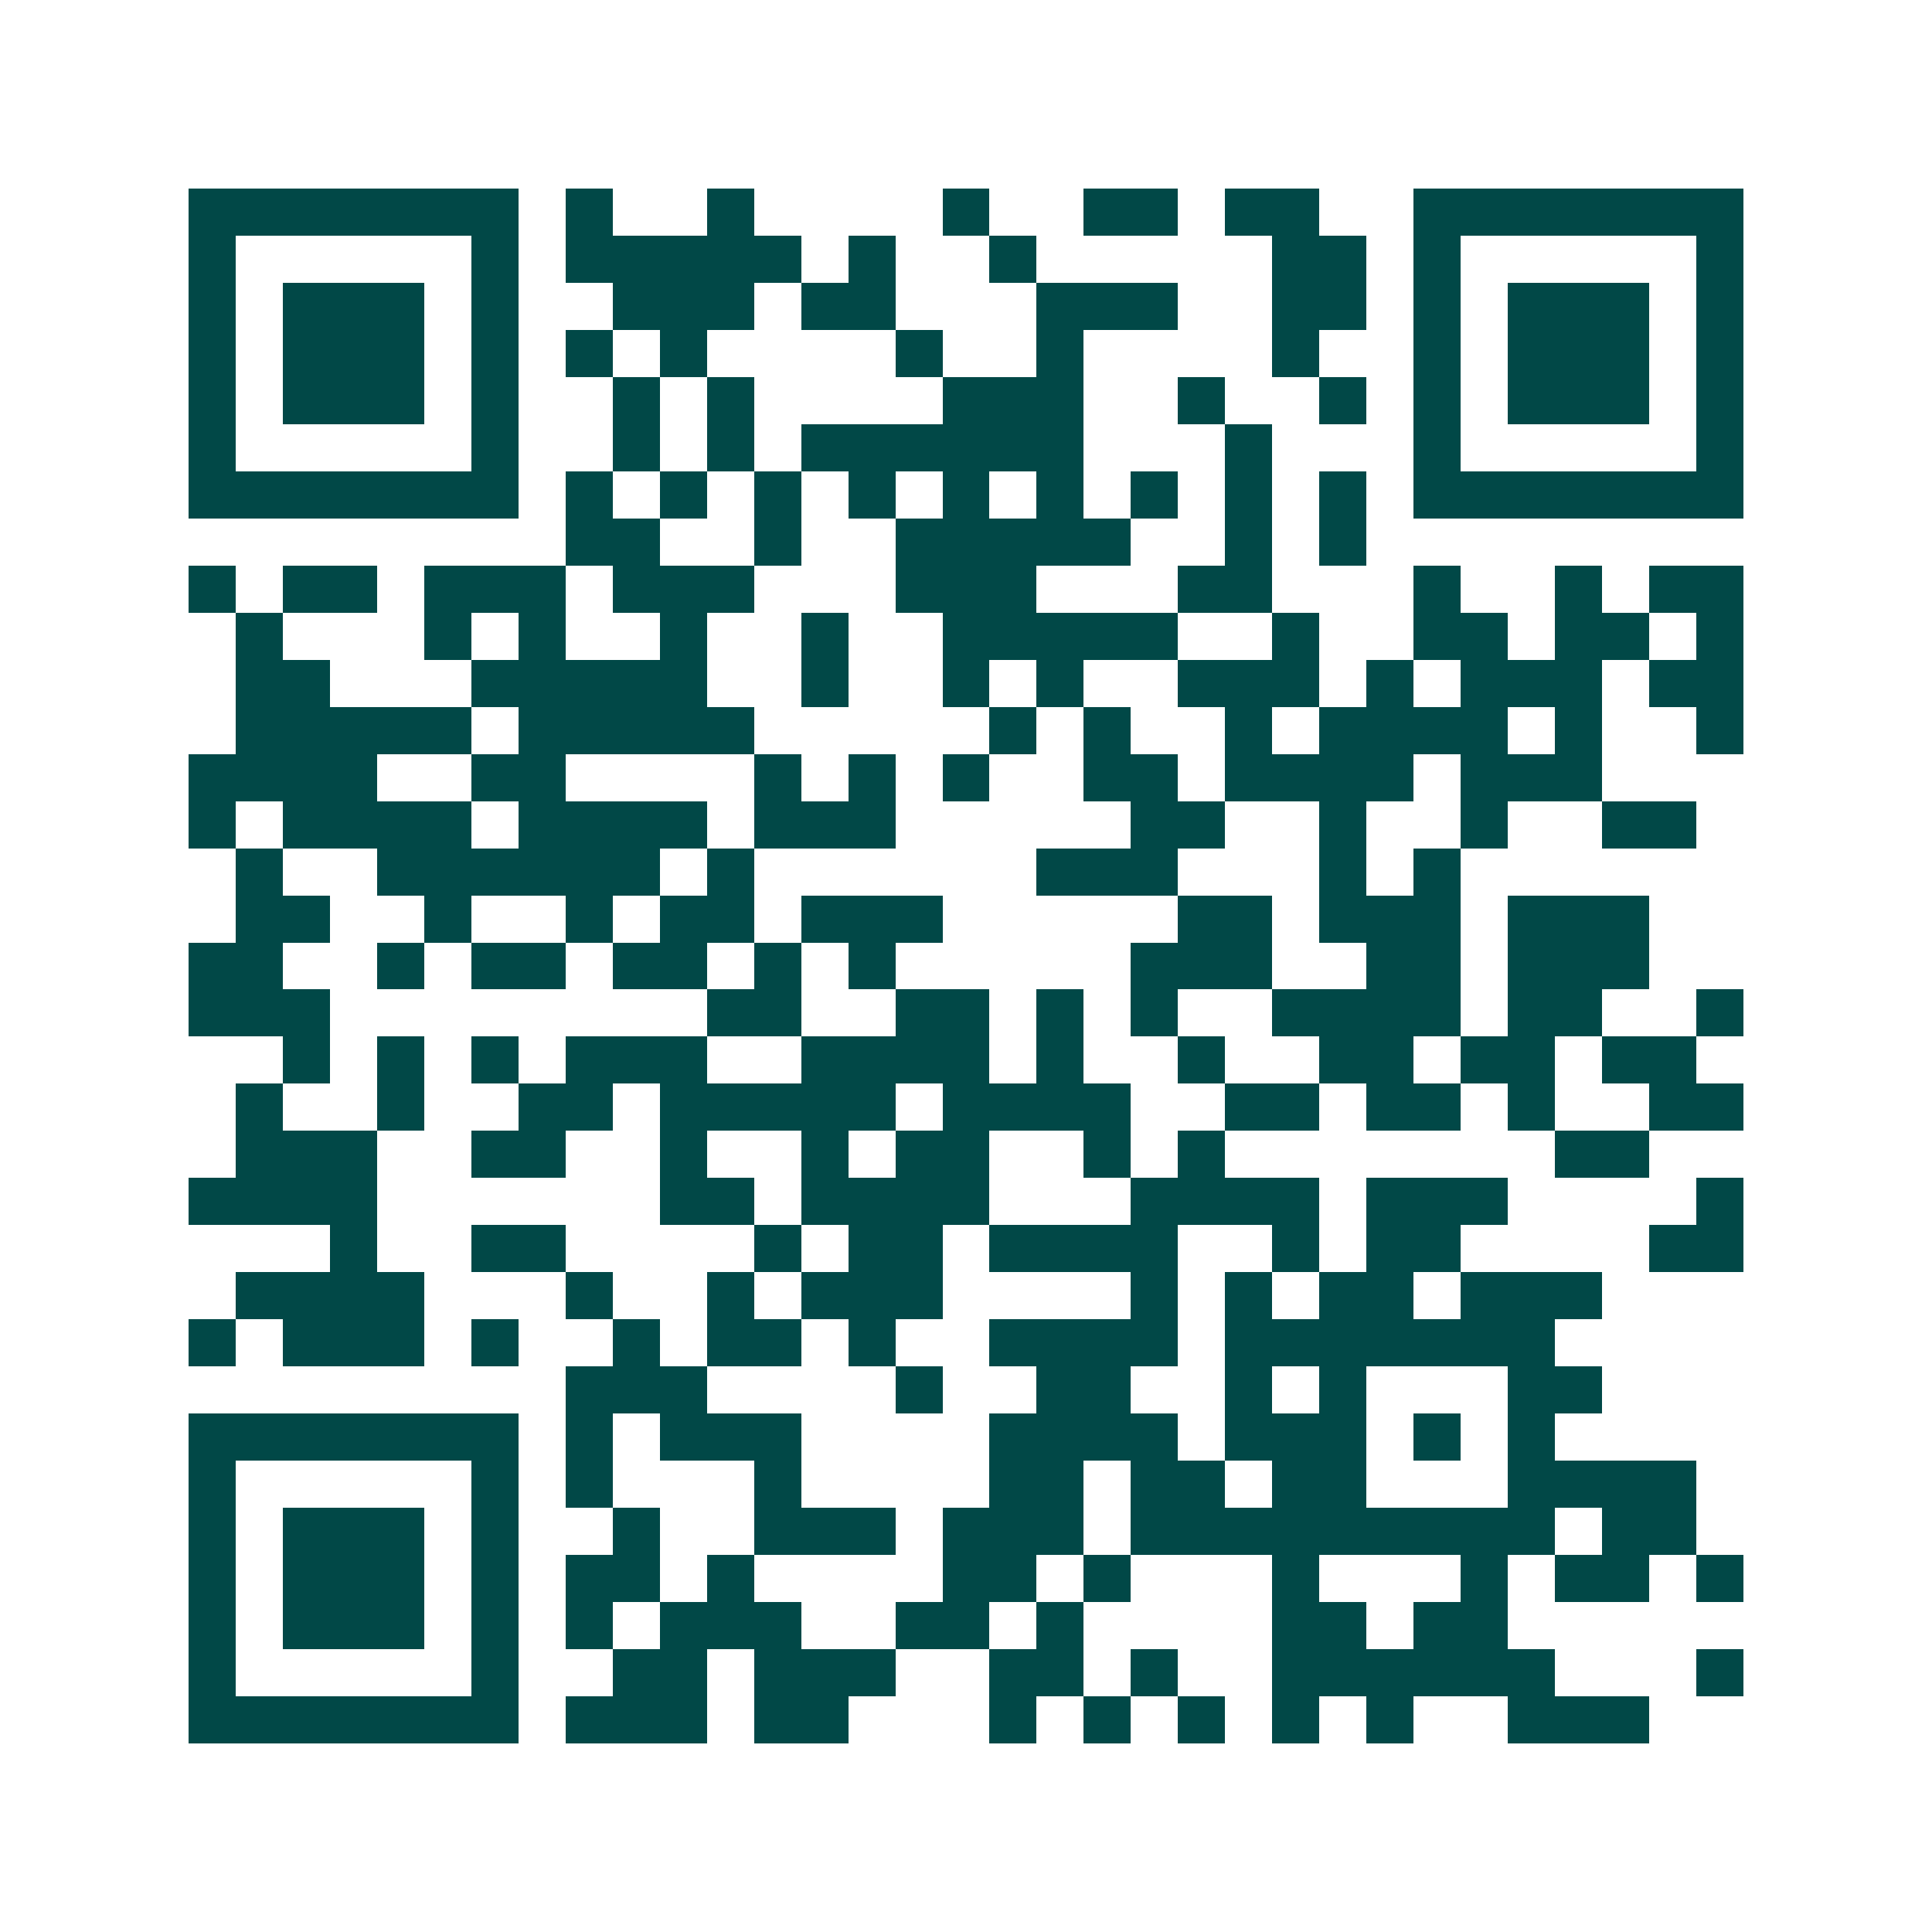 <svg xmlns="http://www.w3.org/2000/svg" width="200" height="200" viewBox="0 0 41 41" shape-rendering="crispEdges"><path fill="#ffffff" d="M0 0h41v41H0z"/><path stroke="#014847" d="M4 4.5h7m1 0h1m2 0h1m4 0h1m2 0h2m1 0h2m2 0h7M4 5.5h1m5 0h1m1 0h5m1 0h1m2 0h1m5 0h2m1 0h1m5 0h1M4 6.5h1m1 0h3m1 0h1m2 0h3m1 0h2m3 0h3m2 0h2m1 0h1m1 0h3m1 0h1M4 7.5h1m1 0h3m1 0h1m1 0h1m1 0h1m4 0h1m2 0h1m4 0h1m2 0h1m1 0h3m1 0h1M4 8.5h1m1 0h3m1 0h1m2 0h1m1 0h1m4 0h3m2 0h1m2 0h1m1 0h1m1 0h3m1 0h1M4 9.5h1m5 0h1m2 0h1m1 0h1m1 0h6m3 0h1m3 0h1m5 0h1M4 10.5h7m1 0h1m1 0h1m1 0h1m1 0h1m1 0h1m1 0h1m1 0h1m1 0h1m1 0h1m1 0h7M12 11.5h2m2 0h1m2 0h5m2 0h1m1 0h1M4 12.5h1m1 0h2m1 0h3m1 0h3m3 0h3m3 0h2m3 0h1m2 0h1m1 0h2M5 13.5h1m3 0h1m1 0h1m2 0h1m2 0h1m2 0h5m2 0h1m2 0h2m1 0h2m1 0h1M5 14.5h2m3 0h5m2 0h1m2 0h1m1 0h1m2 0h3m1 0h1m1 0h3m1 0h2M5 15.5h5m1 0h5m5 0h1m1 0h1m2 0h1m1 0h4m1 0h1m2 0h1M4 16.5h4m2 0h2m4 0h1m1 0h1m1 0h1m2 0h2m1 0h4m1 0h3M4 17.5h1m1 0h4m1 0h4m1 0h3m5 0h2m2 0h1m2 0h1m2 0h2M5 18.5h1m2 0h6m1 0h1m6 0h3m3 0h1m1 0h1M5 19.5h2m2 0h1m2 0h1m1 0h2m1 0h3m5 0h2m1 0h3m1 0h3M4 20.5h2m2 0h1m1 0h2m1 0h2m1 0h1m1 0h1m5 0h3m2 0h2m1 0h3M4 21.5h3m8 0h2m2 0h2m1 0h1m1 0h1m2 0h4m1 0h2m2 0h1M6 22.5h1m1 0h1m1 0h1m1 0h3m2 0h4m1 0h1m2 0h1m2 0h2m1 0h2m1 0h2M5 23.5h1m2 0h1m2 0h2m1 0h5m1 0h4m2 0h2m1 0h2m1 0h1m2 0h2M5 24.5h3m2 0h2m2 0h1m2 0h1m1 0h2m2 0h1m1 0h1m7 0h2M4 25.5h4m6 0h2m1 0h4m3 0h4m1 0h3m4 0h1M7 26.5h1m2 0h2m4 0h1m1 0h2m1 0h4m2 0h1m1 0h2m4 0h2M5 27.5h4m3 0h1m2 0h1m1 0h3m4 0h1m1 0h1m1 0h2m1 0h3M4 28.5h1m1 0h3m1 0h1m2 0h1m1 0h2m1 0h1m2 0h4m1 0h7M12 29.5h3m4 0h1m2 0h2m2 0h1m1 0h1m3 0h2M4 30.5h7m1 0h1m1 0h3m4 0h4m1 0h3m1 0h1m1 0h1M4 31.5h1m5 0h1m1 0h1m3 0h1m4 0h2m1 0h2m1 0h2m3 0h4M4 32.5h1m1 0h3m1 0h1m2 0h1m2 0h3m1 0h3m1 0h9m1 0h2M4 33.5h1m1 0h3m1 0h1m1 0h2m1 0h1m4 0h2m1 0h1m3 0h1m3 0h1m1 0h2m1 0h1M4 34.5h1m1 0h3m1 0h1m1 0h1m1 0h3m2 0h2m1 0h1m4 0h2m1 0h2M4 35.5h1m5 0h1m2 0h2m1 0h3m2 0h2m1 0h1m2 0h6m3 0h1M4 36.5h7m1 0h3m1 0h2m3 0h1m1 0h1m1 0h1m1 0h1m1 0h1m2 0h3"/></svg>
